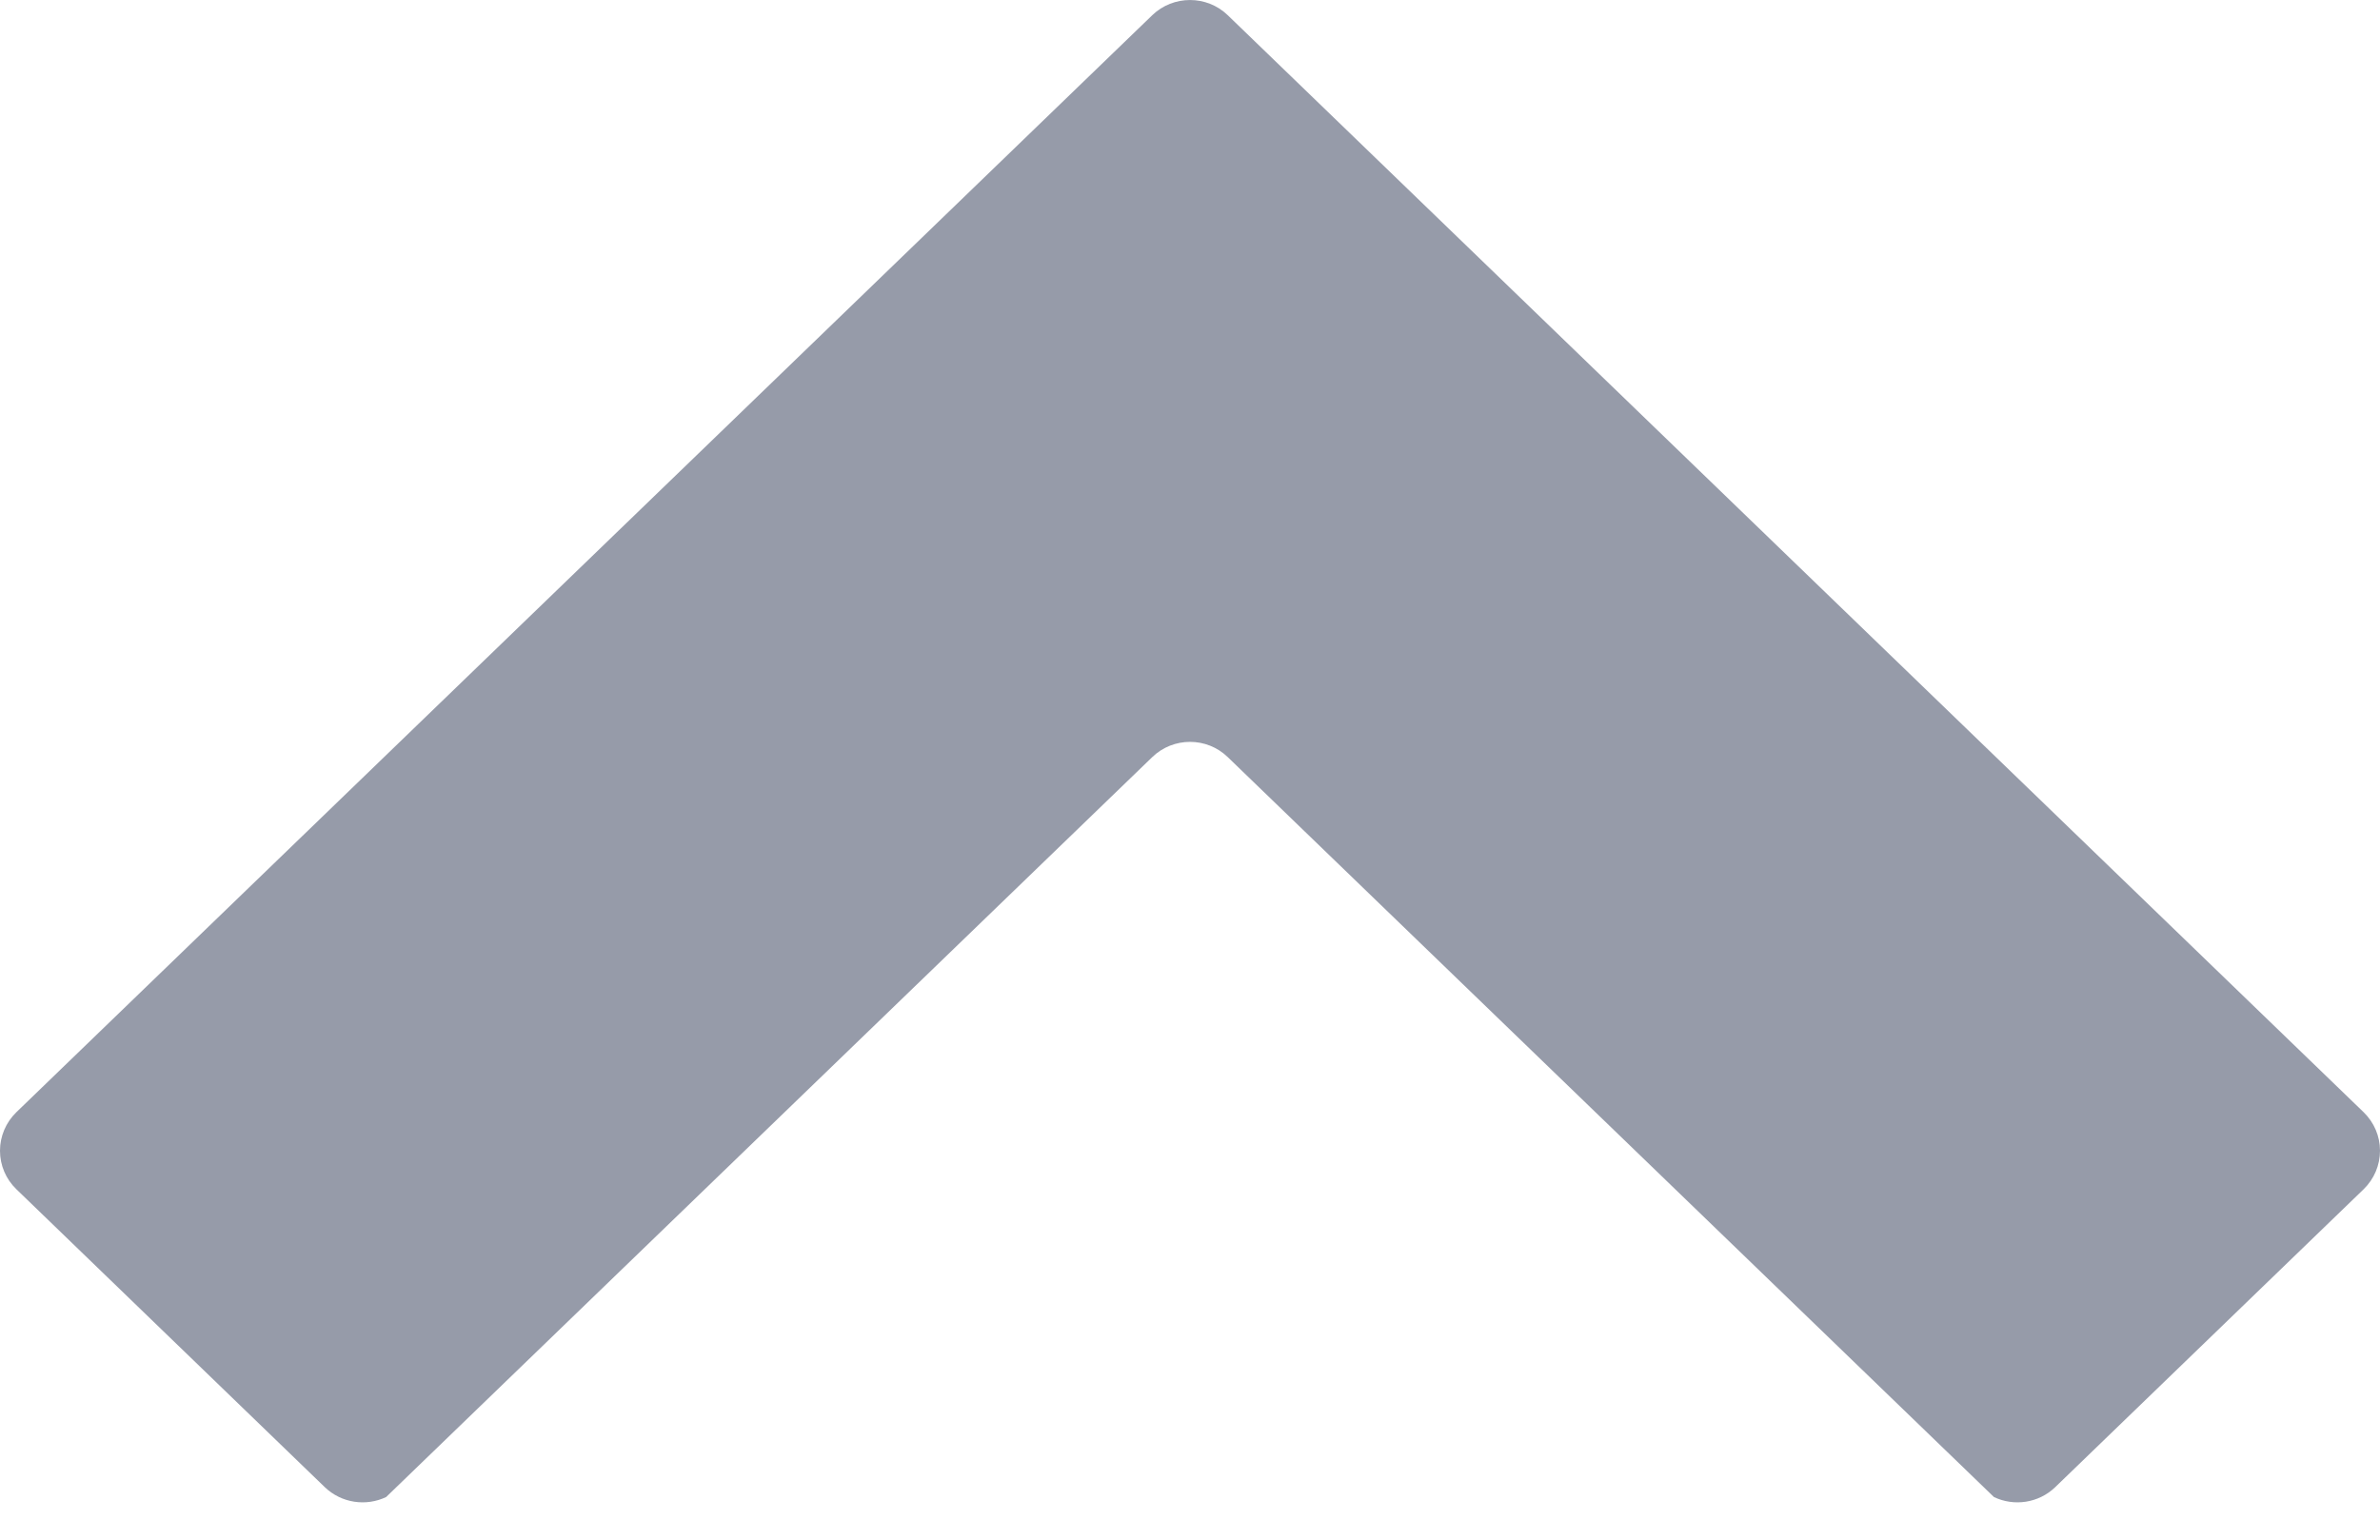 <svg width="34" height="22" viewBox="0 0 34 22" fill="none" xmlns="http://www.w3.org/2000/svg">
<path fill-rule="evenodd" clip-rule="evenodd" d="M28.485 21.391C28.77 21.527 29.121 21.48 29.36 21.25L33.767 16.992C33.916 16.847 34 16.649 34 16.442C34 16.235 33.916 16.038 33.767 15.893L17.539 0.217C17.24 -0.072 16.761 -0.072 16.461 0.217L0.233 15.893C0.084 16.038 0 16.236 0 16.443C0 16.65 0.084 16.848 0.233 16.992L4.64 21.25C4.88 21.48 5.231 21.527 5.516 21.391L16.461 10.818C16.761 10.528 17.24 10.528 17.539 10.818L28.485 21.391Z" fill="#969BA9"/>
</svg>
